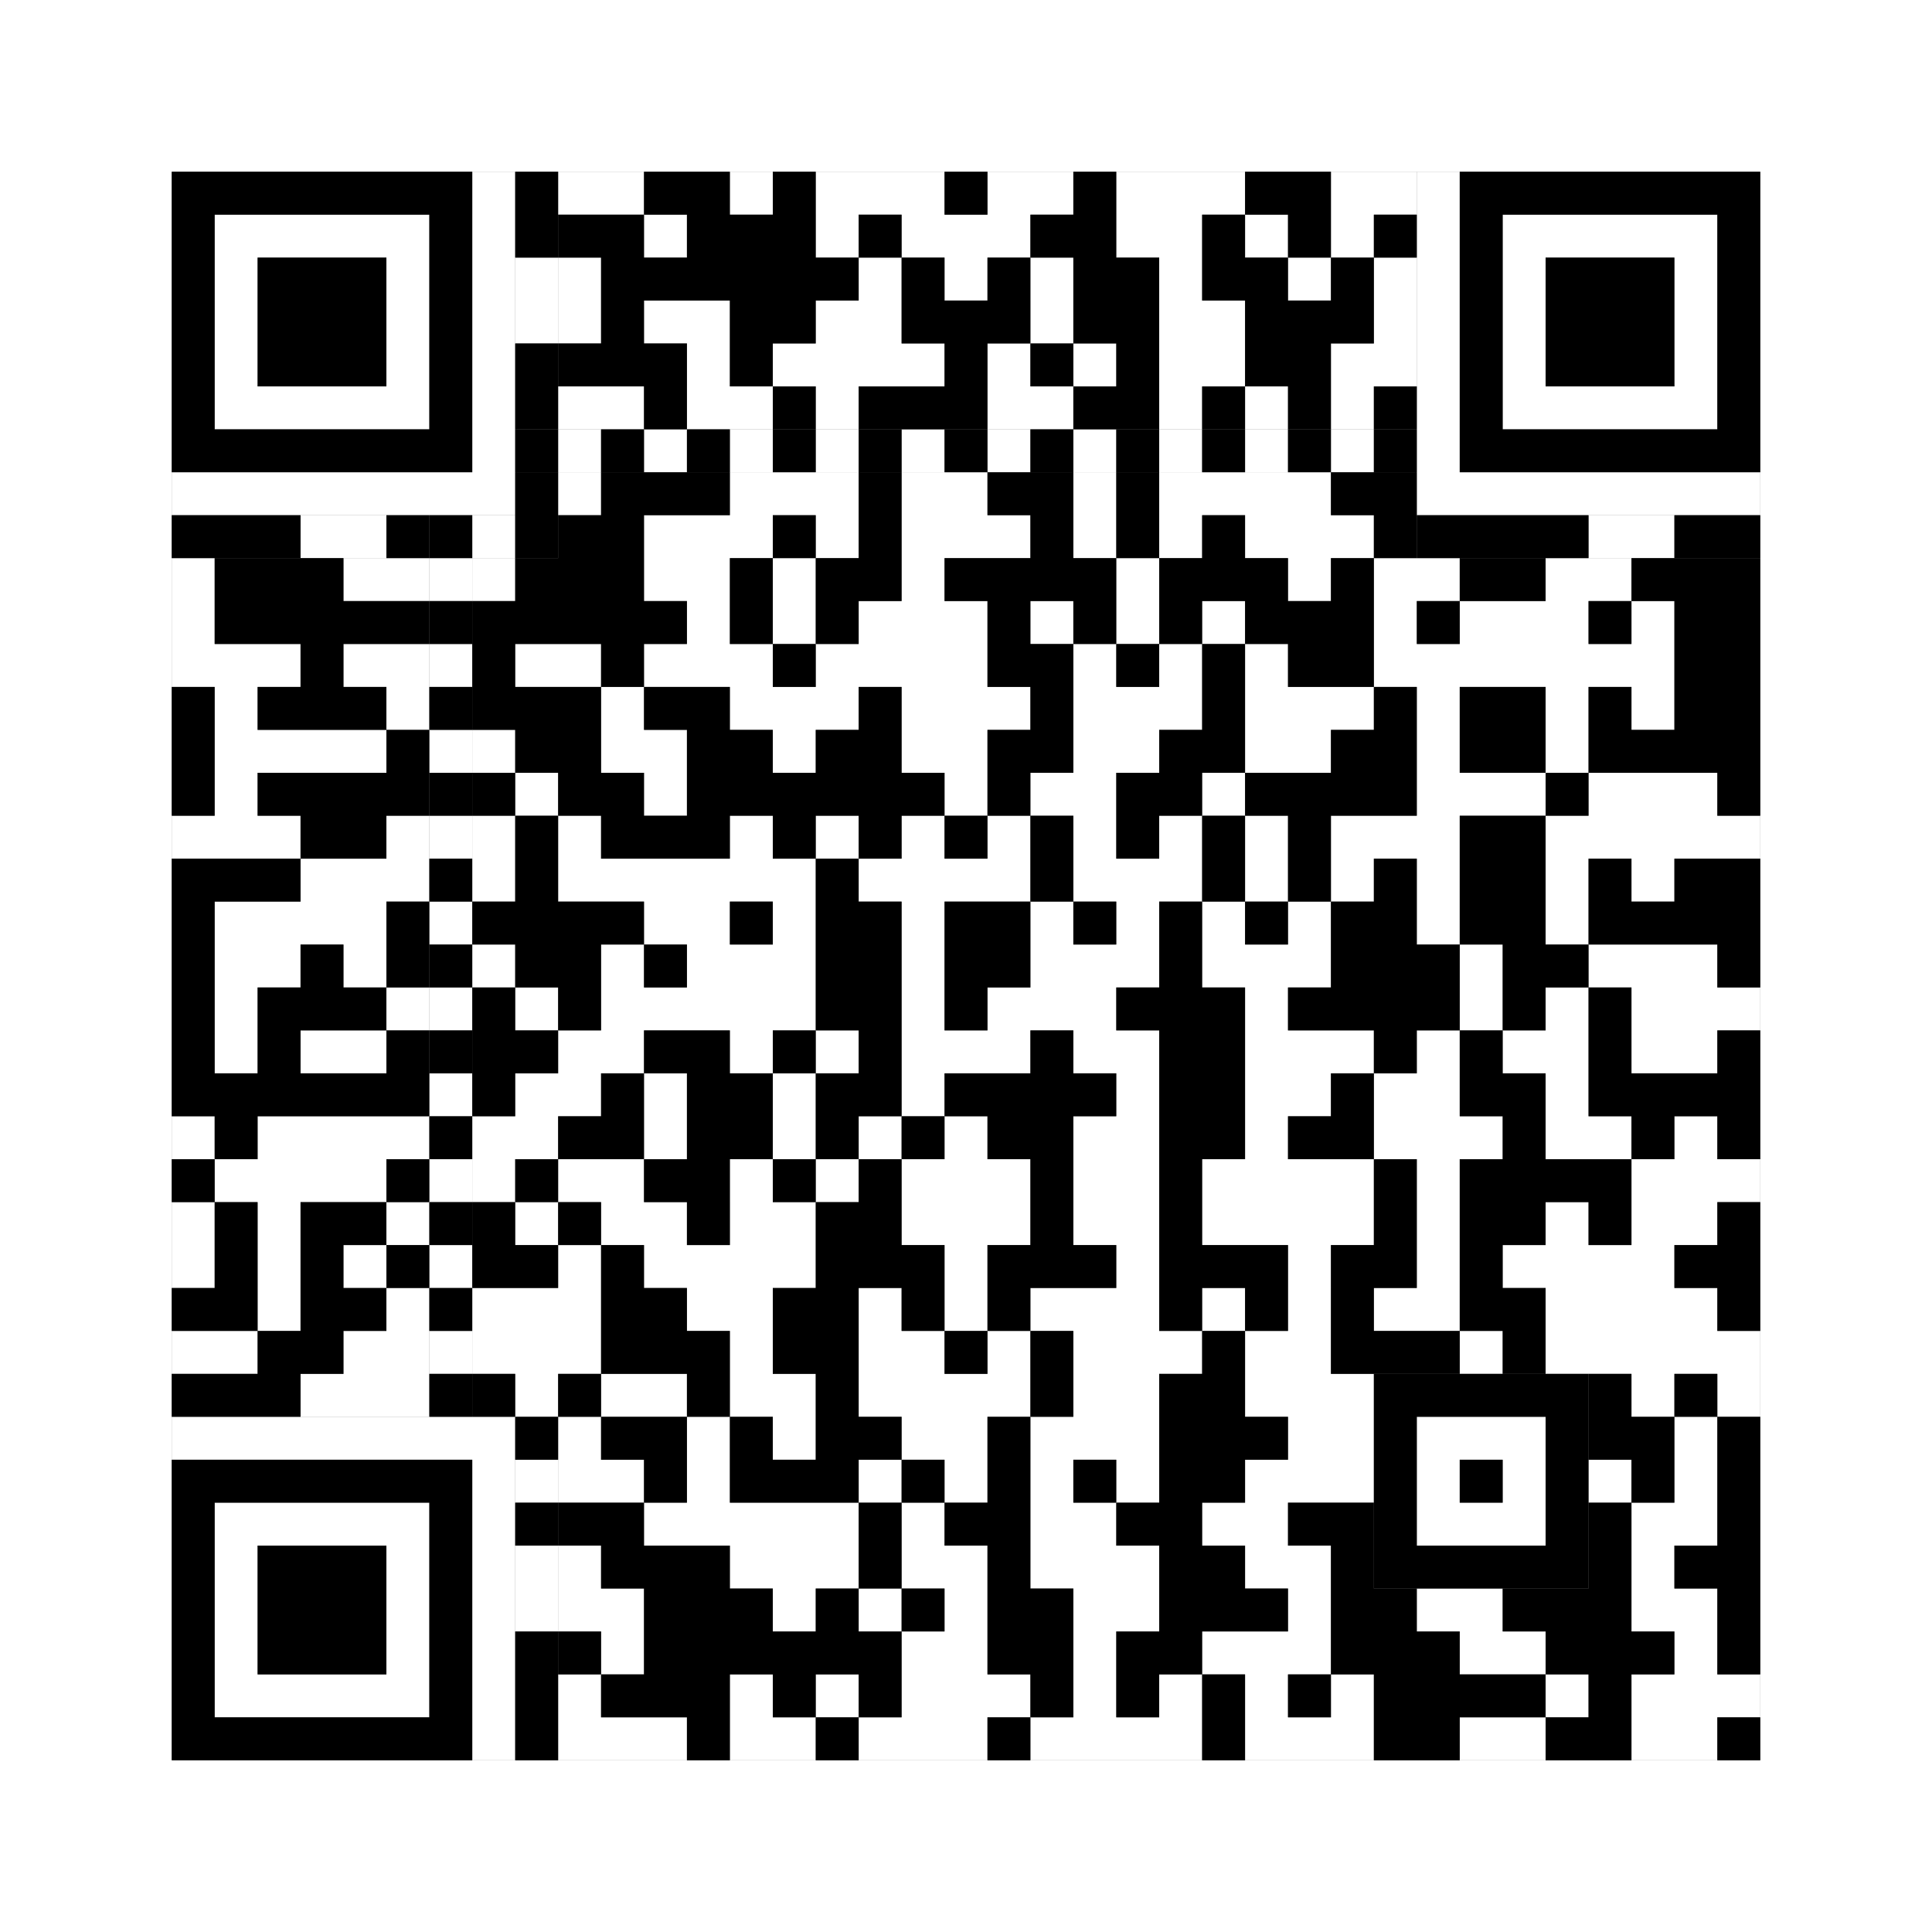 <svg xmlns="http://www.w3.org/2000/svg" version="1.1" width="225px" height="225px">
<rect width="100%" height="100%" fill="#808080" stroke="none"/>
<defs><style>rect{shape-rendering:crispEdges}</style></defs>
<path class="qr-4 " stroke="transparent" fill="#fff" fill-opacity="1" d="M65 20 h10 v5 h-10Z M85 20 h5 v5 h-5Z M95 20 h15 v5 h-15Z M115 20 h10 v5 h-10Z M130 20 h15 v5 h-15Z M155 20 h10 v5 h-10Z M75 25 h5 v5 h-5Z M95 25 h5 v5 h-5Z M105 25 h15 v5 h-15Z M130 25 h10 v5 h-10Z M145 25 h5 v5 h-5Z M155 25 h5 v5 h-5Z M65 30 h5 v5 h-5Z M100 30 h5 v5 h-5Z M110 30 h5 v5 h-5Z M120 30 h5 v5 h-5Z M135 30 h5 v5 h-5Z M150 30 h5 v5 h-5Z M160 30 h5 v5 h-5Z M65 35 h5 v5 h-5Z M75 35 h10 v5 h-10Z M95 35 h10 v5 h-10Z M120 35 h5 v5 h-5Z M135 35 h10 v5 h-10Z M160 35 h5 v5 h-5Z M80 40 h5 v5 h-5Z M90 40 h20 v5 h-20Z M115 40 h5 v5 h-5Z M125 40 h5 v5 h-5Z M135 40 h10 v5 h-10Z M155 40 h10 v5 h-10Z M65 45 h10 v5 h-10Z M80 45 h10 v5 h-10Z M95 45 h5 v5 h-5Z M115 45 h10 v5 h-10Z M135 45 h5 v5 h-5Z M145 45 h5 v5 h-5Z M155 45 h5 v5 h-5Z M65 55 h5 v5 h-5Z M85 55 h15 v5 h-15Z M105 55 h10 v5 h-10Z M125 55 h5 v5 h-5Z M135 55 h20 v5 h-20Z M75 60 h15 v5 h-15Z M95 60 h5 v5 h-5Z M105 60 h15 v5 h-15Z M125 60 h5 v5 h-5Z M135 60 h5 v5 h-5Z M145 60 h15 v5 h-15Z M20 65 h5 v5 h-5Z M40 65 h10 v5 h-10Z M55 65 h5 v5 h-5Z M75 65 h10 v5 h-10Z M90 65 h5 v5 h-5Z M105 65 h5 v5 h-5Z M130 65 h5 v5 h-5Z M150 65 h5 v5 h-5Z M160 65 h10 v5 h-10Z M180 65 h10 v5 h-10Z M20 70 h5 v5 h-5Z M80 70 h5 v5 h-5Z M90 70 h5 v5 h-5Z M100 70 h15 v5 h-15Z M120 70 h5 v5 h-5Z M130 70 h5 v5 h-5Z M140 70 h5 v5 h-5Z M160 70 h5 v5 h-5Z M170 70 h15 v5 h-15Z M190 70 h5 v5 h-5Z M20 75 h15 v5 h-15Z M40 75 h10 v5 h-10Z M60 75 h10 v5 h-10Z M75 75 h15 v5 h-15Z M95 75 h20 v5 h-20Z M125 75 h5 v5 h-5Z M135 75 h5 v5 h-5Z M145 75 h5 v5 h-5Z M160 75 h35 v5 h-35Z M25 80 h5 v5 h-5Z M45 80 h5 v5 h-5Z M70 80 h5 v5 h-5Z M85 80 h15 v5 h-15Z M105 80 h15 v5 h-15Z M125 80 h15 v5 h-15Z M145 80 h15 v5 h-15Z M165 80 h5 v5 h-5Z M180 80 h5 v5 h-5Z M190 80 h5 v5 h-5Z M25 85 h20 v5 h-20Z M55 85 h5 v5 h-5Z M70 85 h10 v5 h-10Z M90 85 h5 v5 h-5Z M105 85 h10 v5 h-10Z M125 85 h10 v5 h-10Z M145 85 h10 v5 h-10Z M165 85 h5 v5 h-5Z M180 85 h5 v5 h-5Z M25 90 h5 v5 h-5Z M60 90 h5 v5 h-5Z M75 90 h5 v5 h-5Z M110 90 h5 v5 h-5Z M120 90 h10 v5 h-10Z M140 90 h5 v5 h-5Z M165 90 h15 v5 h-15Z M185 90 h15 v5 h-15Z M20 95 h15 v5 h-15Z M45 95 h5 v5 h-5Z M55 95 h5 v5 h-5Z M65 95 h5 v5 h-5Z M85 95 h5 v5 h-5Z M95 95 h5 v5 h-5Z M105 95 h5 v5 h-5Z M115 95 h5 v5 h-5Z M125 95 h5 v5 h-5Z M135 95 h5 v5 h-5Z M145 95 h5 v5 h-5Z M155 95 h15 v5 h-15Z M180 95 h25 v5 h-25Z M35 100 h15 v5 h-15Z M55 100 h5 v5 h-5Z M65 100 h30 v5 h-30Z M100 100 h20 v5 h-20Z M125 100 h15 v5 h-15Z M145 100 h5 v5 h-5Z M155 100 h5 v5 h-5Z M165 100 h5 v5 h-5Z M180 100 h5 v5 h-5Z M190 100 h5 v5 h-5Z M25 105 h20 v5 h-20Z M75 105 h10 v5 h-10Z M90 105 h5 v5 h-5Z M105 105 h5 v5 h-5Z M120 105 h5 v5 h-5Z M130 105 h5 v5 h-5Z M140 105 h5 v5 h-5Z M150 105 h5 v5 h-5Z M165 105 h5 v5 h-5Z M180 105 h5 v5 h-5Z M25 110 h10 v5 h-10Z M40 110 h5 v5 h-5Z M55 110 h5 v5 h-5Z M70 110 h5 v5 h-5Z M80 110 h15 v5 h-15Z M105 110 h5 v5 h-5Z M120 110 h15 v5 h-15Z M140 110 h15 v5 h-15Z M170 110 h5 v5 h-5Z M185 110 h15 v5 h-15Z M25 115 h5 v5 h-5Z M45 115 h5 v5 h-5Z M60 115 h5 v5 h-5Z M70 115 h25 v5 h-25Z M105 115 h5 v5 h-5Z M115 115 h15 v5 h-15Z M145 115 h5 v5 h-5Z M170 115 h5 v5 h-5Z M180 115 h5 v5 h-5Z M190 115 h15 v5 h-15Z M25 120 h5 v5 h-5Z M35 120 h10 v5 h-10Z M65 120 h10 v5 h-10Z M85 120 h5 v5 h-5Z M95 120 h5 v5 h-5Z M105 120 h15 v5 h-15Z M125 120 h10 v5 h-10Z M145 120 h15 v5 h-15Z M165 120 h5 v5 h-5Z M175 120 h10 v5 h-10Z M190 120 h10 v5 h-10Z M60 125 h10 v5 h-10Z M75 125 h5 v5 h-5Z M90 125 h5 v5 h-5Z M105 125 h5 v5 h-5Z M130 125 h5 v5 h-5Z M145 125 h10 v5 h-10Z M160 125 h10 v5 h-10Z M180 125 h5 v5 h-5Z M20 130 h5 v5 h-5Z M30 130 h20 v5 h-20Z M55 130 h10 v5 h-10Z M75 130 h5 v5 h-5Z M90 130 h5 v5 h-5Z M100 130 h5 v5 h-5Z M110 130 h5 v5 h-5Z M125 130 h10 v5 h-10Z M145 130 h5 v5 h-5Z M160 130 h15 v5 h-15Z M180 130 h10 v5 h-10Z M195 130 h5 v5 h-5Z M25 135 h20 v5 h-20Z M55 135 h5 v5 h-5Z M65 135 h10 v5 h-10Z M85 135 h5 v5 h-5Z M95 135 h5 v5 h-5Z M105 135 h15 v5 h-15Z M125 135 h10 v5 h-10Z M140 135 h20 v5 h-20Z M165 135 h5 v5 h-5Z M190 135 h15 v5 h-15Z M20 140 h5 v5 h-5Z M30 140 h5 v5 h-5Z M45 140 h5 v5 h-5Z M60 140 h5 v5 h-5Z M70 140 h10 v5 h-10Z M85 140 h10 v5 h-10Z M105 140 h15 v5 h-15Z M125 140 h10 v5 h-10Z M140 140 h20 v5 h-20Z M165 140 h5 v5 h-5Z M180 140 h5 v5 h-5Z M190 140 h10 v5 h-10Z M20 145 h5 v5 h-5Z M30 145 h5 v5 h-5Z M40 145 h5 v5 h-5Z M65 145 h5 v5 h-5Z M75 145 h20 v5 h-20Z M110 145 h5 v5 h-5Z M130 145 h5 v5 h-5Z M150 145 h5 v5 h-5Z M165 145 h5 v5 h-5Z M175 145 h20 v5 h-20Z M30 150 h5 v5 h-5Z M45 150 h5 v5 h-5Z M55 150 h15 v5 h-15Z M80 150 h10 v5 h-10Z M100 150 h5 v5 h-5Z M110 150 h5 v5 h-5Z M120 150 h15 v5 h-15Z M140 150 h5 v5 h-5Z M150 150 h5 v5 h-5Z M160 150 h10 v5 h-10Z M180 150 h20 v5 h-20Z M20 155 h10 v5 h-10Z M40 155 h10 v5 h-10Z M55 155 h15 v5 h-15Z M85 155 h5 v5 h-5Z M100 155 h10 v5 h-10Z M115 155 h5 v5 h-5Z M125 155 h15 v5 h-15Z M145 155 h10 v5 h-10Z M170 155 h5 v5 h-5Z M180 155 h25 v5 h-25Z M35 160 h15 v5 h-15Z M60 160 h5 v5 h-5Z M70 160 h10 v5 h-10Z M85 160 h10 v5 h-10Z M100 160 h20 v5 h-20Z M125 160 h10 v5 h-10Z M145 160 h15 v5 h-15Z M190 160 h5 v5 h-5Z M200 160 h5 v5 h-5Z M65 165 h5 v5 h-5Z M80 165 h5 v5 h-5Z M90 165 h5 v5 h-5Z M105 165 h10 v5 h-10Z M120 165 h15 v5 h-15Z M150 165 h10 v5 h-10Z M195 165 h5 v5 h-5Z M65 170 h10 v5 h-10Z M80 170 h5 v5 h-5Z M100 170 h5 v5 h-5Z M110 170 h5 v5 h-5Z M120 170 h5 v5 h-5Z M130 170 h5 v5 h-5Z M145 170 h15 v5 h-15Z M185 170 h5 v5 h-5Z M195 170 h5 v5 h-5Z M75 175 h25 v5 h-25Z M105 175 h5 v5 h-5Z M120 175 h10 v5 h-10Z M140 175 h10 v5 h-10Z M190 175 h10 v5 h-10Z M65 180 h5 v5 h-5Z M85 180 h15 v5 h-15Z M105 180 h10 v5 h-10Z M120 180 h15 v5 h-15Z M145 180 h10 v5 h-10Z M190 180 h5 v5 h-5Z M65 185 h10 v5 h-10Z M90 185 h5 v5 h-5Z M100 185 h5 v5 h-5Z M110 185 h5 v5 h-5Z M125 185 h10 v5 h-10Z M150 185 h5 v5 h-5Z M165 185 h10 v5 h-10Z M190 185 h10 v5 h-10Z M70 190 h5 v5 h-5Z M105 190 h10 v5 h-10Z M125 190 h5 v5 h-5Z M140 190 h15 v5 h-15Z M170 190 h10 v5 h-10Z M195 190 h5 v5 h-5Z M65 195 h5 v5 h-5Z M85 195 h5 v5 h-5Z M95 195 h5 v5 h-5Z M105 195 h15 v5 h-15Z M125 195 h5 v5 h-5Z M135 195 h5 v5 h-5Z M145 195 h5 v5 h-5Z M155 195 h5 v5 h-5Z M180 195 h5 v5 h-5Z M190 195 h15 v5 h-15Z M65 200 h15 v5 h-15Z M85 200 h10 v5 h-10Z M100 200 h15 v5 h-15Z M120 200 h20 v5 h-20Z M145 200 h15 v5 h-15Z M170 200 h10 v5 h-10Z M190 200 h10 v5 h-10Z " /><path class="qr-6 " stroke="transparent" fill="#fff" fill-opacity="1" d="M25 25 h25 v5 h-25Z M175 25 h25 v5 h-25Z M25 30 h5 v5 h-5Z M45 30 h5 v5 h-5Z M175 30 h5 v5 h-5Z M195 30 h5 v5 h-5Z M25 35 h5 v5 h-5Z M45 35 h5 v5 h-5Z M175 35 h5 v5 h-5Z M195 35 h5 v5 h-5Z M25 40 h5 v5 h-5Z M45 40 h5 v5 h-5Z M175 40 h5 v5 h-5Z M195 40 h5 v5 h-5Z M25 45 h25 v5 h-25Z M175 45 h25 v5 h-25Z M25 175 h25 v5 h-25Z M25 180 h5 v5 h-5Z M45 180 h5 v5 h-5Z M25 185 h5 v5 h-5Z M45 185 h5 v5 h-5Z M25 190 h5 v5 h-5Z M45 190 h5 v5 h-5Z M25 195 h25 v5 h-25Z " /><path class="qr-8 " stroke="transparent" fill="#fff" fill-opacity="1" d="M55 20 h5 v5 h-5Z M165 20 h5 v5 h-5Z M55 25 h5 v5 h-5Z M165 25 h5 v5 h-5Z M55 30 h5 v5 h-5Z M165 30 h5 v5 h-5Z M55 35 h5 v5 h-5Z M165 35 h5 v5 h-5Z M55 40 h5 v5 h-5Z M165 40 h5 v5 h-5Z M55 45 h5 v5 h-5Z M165 45 h5 v5 h-5Z M55 50 h5 v5 h-5Z M165 50 h5 v5 h-5Z M20 55 h40 v5 h-40Z M165 55 h40 v5 h-40Z M20 165 h40 v5 h-40Z M55 170 h5 v5 h-5Z M55 175 h5 v5 h-5Z M55 180 h5 v5 h-5Z M55 185 h5 v5 h-5Z M55 190 h5 v5 h-5Z M55 195 h5 v5 h-5Z M55 200 h5 v5 h-5Z " /><path class="qr-10 " stroke="transparent" fill="#fff" fill-opacity="1" d="M165 165 h15 v5 h-15Z M165 170 h5 v5 h-5Z M175 170 h5 v5 h-5Z M165 175 h15 v5 h-15Z " /><path class="qr-12 " stroke="transparent" fill="#fff" fill-opacity="1" d="M65 50 h5 v5 h-5Z M75 50 h5 v5 h-5Z M85 50 h5 v5 h-5Z M95 50 h5 v5 h-5Z M105 50 h5 v5 h-5Z M115 50 h5 v5 h-5Z M125 50 h5 v5 h-5Z M135 50 h5 v5 h-5Z M145 50 h5 v5 h-5Z M155 50 h5 v5 h-5Z M50 65 h5 v5 h-5Z M50 75 h5 v5 h-5Z M50 85 h5 v5 h-5Z M50 95 h5 v5 h-5Z M50 105 h5 v5 h-5Z M50 115 h5 v5 h-5Z M50 125 h5 v5 h-5Z M50 135 h5 v5 h-5Z M50 145 h5 v5 h-5Z M50 155 h5 v5 h-5Z " /><path class="qr-14 " stroke="transparent" fill="#fff" fill-opacity="1" d="M60 30 h5 v5 h-5Z M60 35 h5 v5 h-5Z M35 60 h10 v5 h-10Z M55 60 h5 v5 h-5Z M185 60 h10 v5 h-10Z M60 170 h5 v5 h-5Z M60 180 h5 v5 h-5Z M60 185 h5 v5 h-5Z " /><path class="qr-18 " stroke="transparent" fill="#fff" fill-opacity="1" d="M0 0 h225 v5 h-225Z M0 5 h225 v5 h-225Z M0 10 h225 v5 h-225Z M0 15 h225 v5 h-225Z M0 20 h20 v5 h-20Z M205 20 h20 v5 h-20Z M0 25 h20 v5 h-20Z M205 25 h20 v5 h-20Z M0 30 h20 v5 h-20Z M205 30 h20 v5 h-20Z M0 35 h20 v5 h-20Z M205 35 h20 v5 h-20Z M0 40 h20 v5 h-20Z M205 40 h20 v5 h-20Z M0 45 h20 v5 h-20Z M205 45 h20 v5 h-20Z M0 50 h20 v5 h-20Z M205 50 h20 v5 h-20Z M0 55 h20 v5 h-20Z M205 55 h20 v5 h-20Z M0 60 h20 v5 h-20Z M205 60 h20 v5 h-20Z M0 65 h20 v5 h-20Z M205 65 h20 v5 h-20Z M0 70 h20 v5 h-20Z M205 70 h20 v5 h-20Z M0 75 h20 v5 h-20Z M205 75 h20 v5 h-20Z M0 80 h20 v5 h-20Z M205 80 h20 v5 h-20Z M0 85 h20 v5 h-20Z M205 85 h20 v5 h-20Z M0 90 h20 v5 h-20Z M205 90 h20 v5 h-20Z M0 95 h20 v5 h-20Z M205 95 h20 v5 h-20Z M0 100 h20 v5 h-20Z M205 100 h20 v5 h-20Z M0 105 h20 v5 h-20Z M205 105 h20 v5 h-20Z M0 110 h20 v5 h-20Z M205 110 h20 v5 h-20Z M0 115 h20 v5 h-20Z M205 115 h20 v5 h-20Z M0 120 h20 v5 h-20Z M205 120 h20 v5 h-20Z M0 125 h20 v5 h-20Z M205 125 h20 v5 h-20Z M0 130 h20 v5 h-20Z M205 130 h20 v5 h-20Z M0 135 h20 v5 h-20Z M205 135 h20 v5 h-20Z M0 140 h20 v5 h-20Z M205 140 h20 v5 h-20Z M0 145 h20 v5 h-20Z M205 145 h20 v5 h-20Z M0 150 h20 v5 h-20Z M205 150 h20 v5 h-20Z M0 155 h20 v5 h-20Z M205 155 h20 v5 h-20Z M0 160 h20 v5 h-20Z M205 160 h20 v5 h-20Z M0 165 h20 v5 h-20Z M205 165 h20 v5 h-20Z M0 170 h20 v5 h-20Z M205 170 h20 v5 h-20Z M0 175 h20 v5 h-20Z M205 175 h20 v5 h-20Z M0 180 h20 v5 h-20Z M205 180 h20 v5 h-20Z M0 185 h20 v5 h-20Z M205 185 h20 v5 h-20Z M0 190 h20 v5 h-20Z M205 190 h20 v5 h-20Z M0 195 h20 v5 h-20Z M205 195 h20 v5 h-20Z M0 200 h20 v5 h-20Z M205 200 h20 v5 h-20Z M0 205 h225 v5 h-225Z M0 210 h225 v5 h-225Z M0 215 h225 v5 h-225Z M0 220 h225 v5 h-225Z " /><path class="qr-512 " stroke="transparent" fill="#000" fill-opacity="1" d="M60 165 h5 v5 h-5Z " /><path class="qr-1024 " stroke="transparent" fill="#000" fill-opacity="1" d="M75 20 h10 v5 h-10Z M90 20 h5 v5 h-5Z M110 20 h5 v5 h-5Z M125 20 h5 v5 h-5Z M145 20 h10 v5 h-10Z M65 25 h10 v5 h-10Z M80 25 h15 v5 h-15Z M100 25 h5 v5 h-5Z M120 25 h10 v5 h-10Z M140 25 h5 v5 h-5Z M150 25 h5 v5 h-5Z M160 25 h5 v5 h-5Z M70 30 h30 v5 h-30Z M105 30 h5 v5 h-5Z M115 30 h5 v5 h-5Z M125 30 h10 v5 h-10Z M140 30 h10 v5 h-10Z M155 30 h5 v5 h-5Z M70 35 h5 v5 h-5Z M85 35 h10 v5 h-10Z M105 35 h15 v5 h-15Z M125 35 h10 v5 h-10Z M145 35 h15 v5 h-15Z M65 40 h15 v5 h-15Z M85 40 h5 v5 h-5Z M110 40 h5 v5 h-5Z M120 40 h5 v5 h-5Z M130 40 h5 v5 h-5Z M145 40 h10 v5 h-10Z M75 45 h5 v5 h-5Z M90 45 h5 v5 h-5Z M100 45 h15 v5 h-15Z M125 45 h10 v5 h-10Z M140 45 h5 v5 h-5Z M150 45 h5 v5 h-5Z M160 45 h5 v5 h-5Z M70 55 h15 v5 h-15Z M100 55 h5 v5 h-5Z M115 55 h10 v5 h-10Z M130 55 h5 v5 h-5Z M155 55 h10 v5 h-10Z M65 60 h10 v5 h-10Z M90 60 h5 v5 h-5Z M100 60 h5 v5 h-5Z M120 60 h5 v5 h-5Z M130 60 h5 v5 h-5Z M140 60 h5 v5 h-5Z M160 60 h5 v5 h-5Z M25 65 h15 v5 h-15Z M60 65 h15 v5 h-15Z M85 65 h5 v5 h-5Z M95 65 h10 v5 h-10Z M110 65 h20 v5 h-20Z M135 65 h15 v5 h-15Z M155 65 h5 v5 h-5Z M170 65 h10 v5 h-10Z M190 65 h15 v5 h-15Z M25 70 h25 v5 h-25Z M55 70 h25 v5 h-25Z M85 70 h5 v5 h-5Z M95 70 h5 v5 h-5Z M115 70 h5 v5 h-5Z M125 70 h5 v5 h-5Z M135 70 h5 v5 h-5Z M145 70 h15 v5 h-15Z M165 70 h5 v5 h-5Z M185 70 h5 v5 h-5Z M195 70 h10 v5 h-10Z M35 75 h5 v5 h-5Z M55 75 h5 v5 h-5Z M70 75 h5 v5 h-5Z M90 75 h5 v5 h-5Z M115 75 h10 v5 h-10Z M130 75 h5 v5 h-5Z M140 75 h5 v5 h-5Z M150 75 h10 v5 h-10Z M195 75 h10 v5 h-10Z M20 80 h5 v5 h-5Z M30 80 h15 v5 h-15Z M55 80 h15 v5 h-15Z M75 80 h10 v5 h-10Z M100 80 h5 v5 h-5Z M120 80 h5 v5 h-5Z M140 80 h5 v5 h-5Z M160 80 h5 v5 h-5Z M170 80 h10 v5 h-10Z M185 80 h5 v5 h-5Z M195 80 h10 v5 h-10Z M20 85 h5 v5 h-5Z M45 85 h5 v5 h-5Z M60 85 h10 v5 h-10Z M80 85 h10 v5 h-10Z M95 85 h10 v5 h-10Z M115 85 h10 v5 h-10Z M135 85 h10 v5 h-10Z M155 85 h10 v5 h-10Z M170 85 h10 v5 h-10Z M185 85 h20 v5 h-20Z M20 90 h5 v5 h-5Z M30 90 h20 v5 h-20Z M55 90 h5 v5 h-5Z M65 90 h10 v5 h-10Z M80 90 h30 v5 h-30Z M115 90 h5 v5 h-5Z M130 90 h10 v5 h-10Z M145 90 h20 v5 h-20Z M180 90 h5 v5 h-5Z M200 90 h5 v5 h-5Z M35 95 h10 v5 h-10Z M60 95 h5 v5 h-5Z M70 95 h15 v5 h-15Z M90 95 h5 v5 h-5Z M100 95 h5 v5 h-5Z M110 95 h5 v5 h-5Z M120 95 h5 v5 h-5Z M130 95 h5 v5 h-5Z M140 95 h5 v5 h-5Z M150 95 h5 v5 h-5Z M170 95 h10 v5 h-10Z M20 100 h15 v5 h-15Z M60 100 h5 v5 h-5Z M95 100 h5 v5 h-5Z M120 100 h5 v5 h-5Z M140 100 h5 v5 h-5Z M150 100 h5 v5 h-5Z M160 100 h5 v5 h-5Z M170 100 h10 v5 h-10Z M185 100 h5 v5 h-5Z M195 100 h10 v5 h-10Z M20 105 h5 v5 h-5Z M45 105 h5 v5 h-5Z M55 105 h20 v5 h-20Z M85 105 h5 v5 h-5Z M95 105 h10 v5 h-10Z M110 105 h10 v5 h-10Z M125 105 h5 v5 h-5Z M135 105 h5 v5 h-5Z M145 105 h5 v5 h-5Z M155 105 h10 v5 h-10Z M170 105 h10 v5 h-10Z M185 105 h20 v5 h-20Z M20 110 h5 v5 h-5Z M35 110 h5 v5 h-5Z M45 110 h5 v5 h-5Z M60 110 h10 v5 h-10Z M75 110 h5 v5 h-5Z M95 110 h10 v5 h-10Z M110 110 h10 v5 h-10Z M135 110 h5 v5 h-5Z M155 110 h15 v5 h-15Z M175 110 h10 v5 h-10Z M200 110 h5 v5 h-5Z M20 115 h5 v5 h-5Z M30 115 h15 v5 h-15Z M55 115 h5 v5 h-5Z M65 115 h5 v5 h-5Z M95 115 h10 v5 h-10Z M110 115 h5 v5 h-5Z M130 115 h15 v5 h-15Z M150 115 h20 v5 h-20Z M175 115 h5 v5 h-5Z M185 115 h5 v5 h-5Z M20 120 h5 v5 h-5Z M30 120 h5 v5 h-5Z M45 120 h5 v5 h-5Z M55 120 h10 v5 h-10Z M75 120 h10 v5 h-10Z M90 120 h5 v5 h-5Z M100 120 h5 v5 h-5Z M120 120 h5 v5 h-5Z M135 120 h10 v5 h-10Z M160 120 h5 v5 h-5Z M170 120 h5 v5 h-5Z M185 120 h5 v5 h-5Z M200 120 h5 v5 h-5Z M20 125 h30 v5 h-30Z M55 125 h5 v5 h-5Z M70 125 h5 v5 h-5Z M80 125 h10 v5 h-10Z M95 125 h10 v5 h-10Z M110 125 h20 v5 h-20Z M135 125 h10 v5 h-10Z M155 125 h5 v5 h-5Z M170 125 h10 v5 h-10Z M185 125 h20 v5 h-20Z M25 130 h5 v5 h-5Z M65 130 h10 v5 h-10Z M80 130 h10 v5 h-10Z M95 130 h5 v5 h-5Z M105 130 h5 v5 h-5Z M115 130 h10 v5 h-10Z M135 130 h10 v5 h-10Z M150 130 h10 v5 h-10Z M175 130 h5 v5 h-5Z M190 130 h5 v5 h-5Z M200 130 h5 v5 h-5Z M20 135 h5 v5 h-5Z M45 135 h5 v5 h-5Z M60 135 h5 v5 h-5Z M75 135 h10 v5 h-10Z M90 135 h5 v5 h-5Z M100 135 h5 v5 h-5Z M120 135 h5 v5 h-5Z M135 135 h5 v5 h-5Z M160 135 h5 v5 h-5Z M170 135 h20 v5 h-20Z M25 140 h5 v5 h-5Z M35 140 h10 v5 h-10Z M55 140 h5 v5 h-5Z M65 140 h5 v5 h-5Z M80 140 h5 v5 h-5Z M95 140 h10 v5 h-10Z M120 140 h5 v5 h-5Z M135 140 h5 v5 h-5Z M160 140 h5 v5 h-5Z M170 140 h10 v5 h-10Z M185 140 h5 v5 h-5Z M200 140 h5 v5 h-5Z M25 145 h5 v5 h-5Z M35 145 h5 v5 h-5Z M45 145 h5 v5 h-5Z M55 145 h10 v5 h-10Z M70 145 h5 v5 h-5Z M95 145 h15 v5 h-15Z M115 145 h15 v5 h-15Z M135 145 h15 v5 h-15Z M155 145 h10 v5 h-10Z M170 145 h5 v5 h-5Z M195 145 h10 v5 h-10Z M20 150 h10 v5 h-10Z M35 150 h10 v5 h-10Z M70 150 h10 v5 h-10Z M90 150 h10 v5 h-10Z M105 150 h5 v5 h-5Z M115 150 h5 v5 h-5Z M135 150 h5 v5 h-5Z M145 150 h5 v5 h-5Z M155 150 h5 v5 h-5Z M170 150 h10 v5 h-10Z M200 150 h5 v5 h-5Z M30 155 h10 v5 h-10Z M70 155 h15 v5 h-15Z M90 155 h10 v5 h-10Z M110 155 h5 v5 h-5Z M120 155 h5 v5 h-5Z M140 155 h5 v5 h-5Z M155 155 h15 v5 h-15Z M175 155 h5 v5 h-5Z M20 160 h15 v5 h-15Z M55 160 h5 v5 h-5Z M65 160 h5 v5 h-5Z M80 160 h5 v5 h-5Z M95 160 h5 v5 h-5Z M120 160 h5 v5 h-5Z M135 160 h10 v5 h-10Z M185 160 h5 v5 h-5Z M195 160 h5 v5 h-5Z M70 165 h10 v5 h-10Z M85 165 h5 v5 h-5Z M95 165 h10 v5 h-10Z M115 165 h5 v5 h-5Z M135 165 h15 v5 h-15Z M185 165 h10 v5 h-10Z M200 165 h5 v5 h-5Z M75 170 h5 v5 h-5Z M85 170 h15 v5 h-15Z M105 170 h5 v5 h-5Z M115 170 h5 v5 h-5Z M125 170 h5 v5 h-5Z M135 170 h10 v5 h-10Z M190 170 h5 v5 h-5Z M200 170 h5 v5 h-5Z M65 175 h10 v5 h-10Z M100 175 h5 v5 h-5Z M110 175 h10 v5 h-10Z M130 175 h10 v5 h-10Z M150 175 h10 v5 h-10Z M185 175 h5 v5 h-5Z M200 175 h5 v5 h-5Z M70 180 h15 v5 h-15Z M100 180 h5 v5 h-5Z M115 180 h5 v5 h-5Z M135 180 h10 v5 h-10Z M155 180 h5 v5 h-5Z M185 180 h5 v5 h-5Z M195 180 h10 v5 h-10Z M75 185 h15 v5 h-15Z M95 185 h5 v5 h-5Z M105 185 h5 v5 h-5Z M115 185 h10 v5 h-10Z M135 185 h15 v5 h-15Z M155 185 h10 v5 h-10Z M175 185 h15 v5 h-15Z M200 185 h5 v5 h-5Z M65 190 h5 v5 h-5Z M75 190 h30 v5 h-30Z M115 190 h10 v5 h-10Z M130 190 h10 v5 h-10Z M155 190 h15 v5 h-15Z M180 190 h15 v5 h-15Z M200 190 h5 v5 h-5Z M70 195 h15 v5 h-15Z M90 195 h5 v5 h-5Z M100 195 h5 v5 h-5Z M120 195 h5 v5 h-5Z M130 195 h5 v5 h-5Z M140 195 h5 v5 h-5Z M150 195 h5 v5 h-5Z M160 195 h20 v5 h-20Z M185 195 h5 v5 h-5Z M80 200 h5 v5 h-5Z M95 200 h5 v5 h-5Z M115 200 h5 v5 h-5Z M140 200 h5 v5 h-5Z M160 200 h10 v5 h-10Z M180 200 h10 v5 h-10Z M200 200 h5 v5 h-5Z " /><path class="qr-1536 " stroke="transparent" fill="#000" fill-opacity="1" d="M20 20 h35 v5 h-35Z M170 20 h35 v5 h-35Z M20 25 h5 v5 h-5Z M50 25 h5 v5 h-5Z M170 25 h5 v5 h-5Z M200 25 h5 v5 h-5Z M20 30 h5 v5 h-5Z M30 30 h15 v5 h-15Z M50 30 h5 v5 h-5Z M170 30 h5 v5 h-5Z M180 30 h15 v5 h-15Z M200 30 h5 v5 h-5Z M20 35 h5 v5 h-5Z M30 35 h15 v5 h-15Z M50 35 h5 v5 h-5Z M170 35 h5 v5 h-5Z M180 35 h15 v5 h-15Z M200 35 h5 v5 h-5Z M20 40 h5 v5 h-5Z M30 40 h15 v5 h-15Z M50 40 h5 v5 h-5Z M170 40 h5 v5 h-5Z M180 40 h15 v5 h-15Z M200 40 h5 v5 h-5Z M20 45 h5 v5 h-5Z M50 45 h5 v5 h-5Z M170 45 h5 v5 h-5Z M200 45 h5 v5 h-5Z M20 50 h35 v5 h-35Z M170 50 h35 v5 h-35Z M20 170 h35 v5 h-35Z M20 175 h5 v5 h-5Z M50 175 h5 v5 h-5Z M20 180 h5 v5 h-5Z M30 180 h15 v5 h-15Z M50 180 h5 v5 h-5Z M20 185 h5 v5 h-5Z M30 185 h15 v5 h-15Z M50 185 h5 v5 h-5Z M20 190 h5 v5 h-5Z M30 190 h15 v5 h-15Z M50 190 h5 v5 h-5Z M20 195 h5 v5 h-5Z M50 195 h5 v5 h-5Z M20 200 h35 v5 h-35Z " /><path class="qr-2560 " stroke="transparent" fill="#000" fill-opacity="1" d="M160 160 h25 v5 h-25Z M160 165 h5 v5 h-5Z M180 165 h5 v5 h-5Z M160 170 h5 v5 h-5Z M170 170 h5 v5 h-5Z M180 170 h5 v5 h-5Z M160 175 h5 v5 h-5Z M180 175 h5 v5 h-5Z M160 180 h25 v5 h-25Z " /><path class="qr-3072 " stroke="transparent" fill="#000" fill-opacity="1" d="M60 50 h5 v5 h-5Z M70 50 h5 v5 h-5Z M80 50 h5 v5 h-5Z M90 50 h5 v5 h-5Z M100 50 h5 v5 h-5Z M110 50 h5 v5 h-5Z M120 50 h5 v5 h-5Z M130 50 h5 v5 h-5Z M140 50 h5 v5 h-5Z M150 50 h5 v5 h-5Z M160 50 h5 v5 h-5Z M50 60 h5 v5 h-5Z M50 70 h5 v5 h-5Z M50 80 h5 v5 h-5Z M50 90 h5 v5 h-5Z M50 100 h5 v5 h-5Z M50 110 h5 v5 h-5Z M50 120 h5 v5 h-5Z M50 130 h5 v5 h-5Z M50 140 h5 v5 h-5Z M50 150 h5 v5 h-5Z M50 160 h5 v5 h-5Z " /><path class="qr-3584 " stroke="transparent" fill="#000" fill-opacity="1" d="M60 20 h5 v5 h-5Z M60 25 h5 v5 h-5Z M60 40 h5 v5 h-5Z M60 45 h5 v5 h-5Z M60 55 h5 v5 h-5Z M20 60 h15 v5 h-15Z M45 60 h5 v5 h-5Z M60 60 h5 v5 h-5Z M165 60 h20 v5 h-20Z M195 60 h10 v5 h-10Z M60 175 h5 v5 h-5Z M60 190 h5 v5 h-5Z M60 195 h5 v5 h-5Z M60 200 h5 v5 h-5Z " /></svg>

